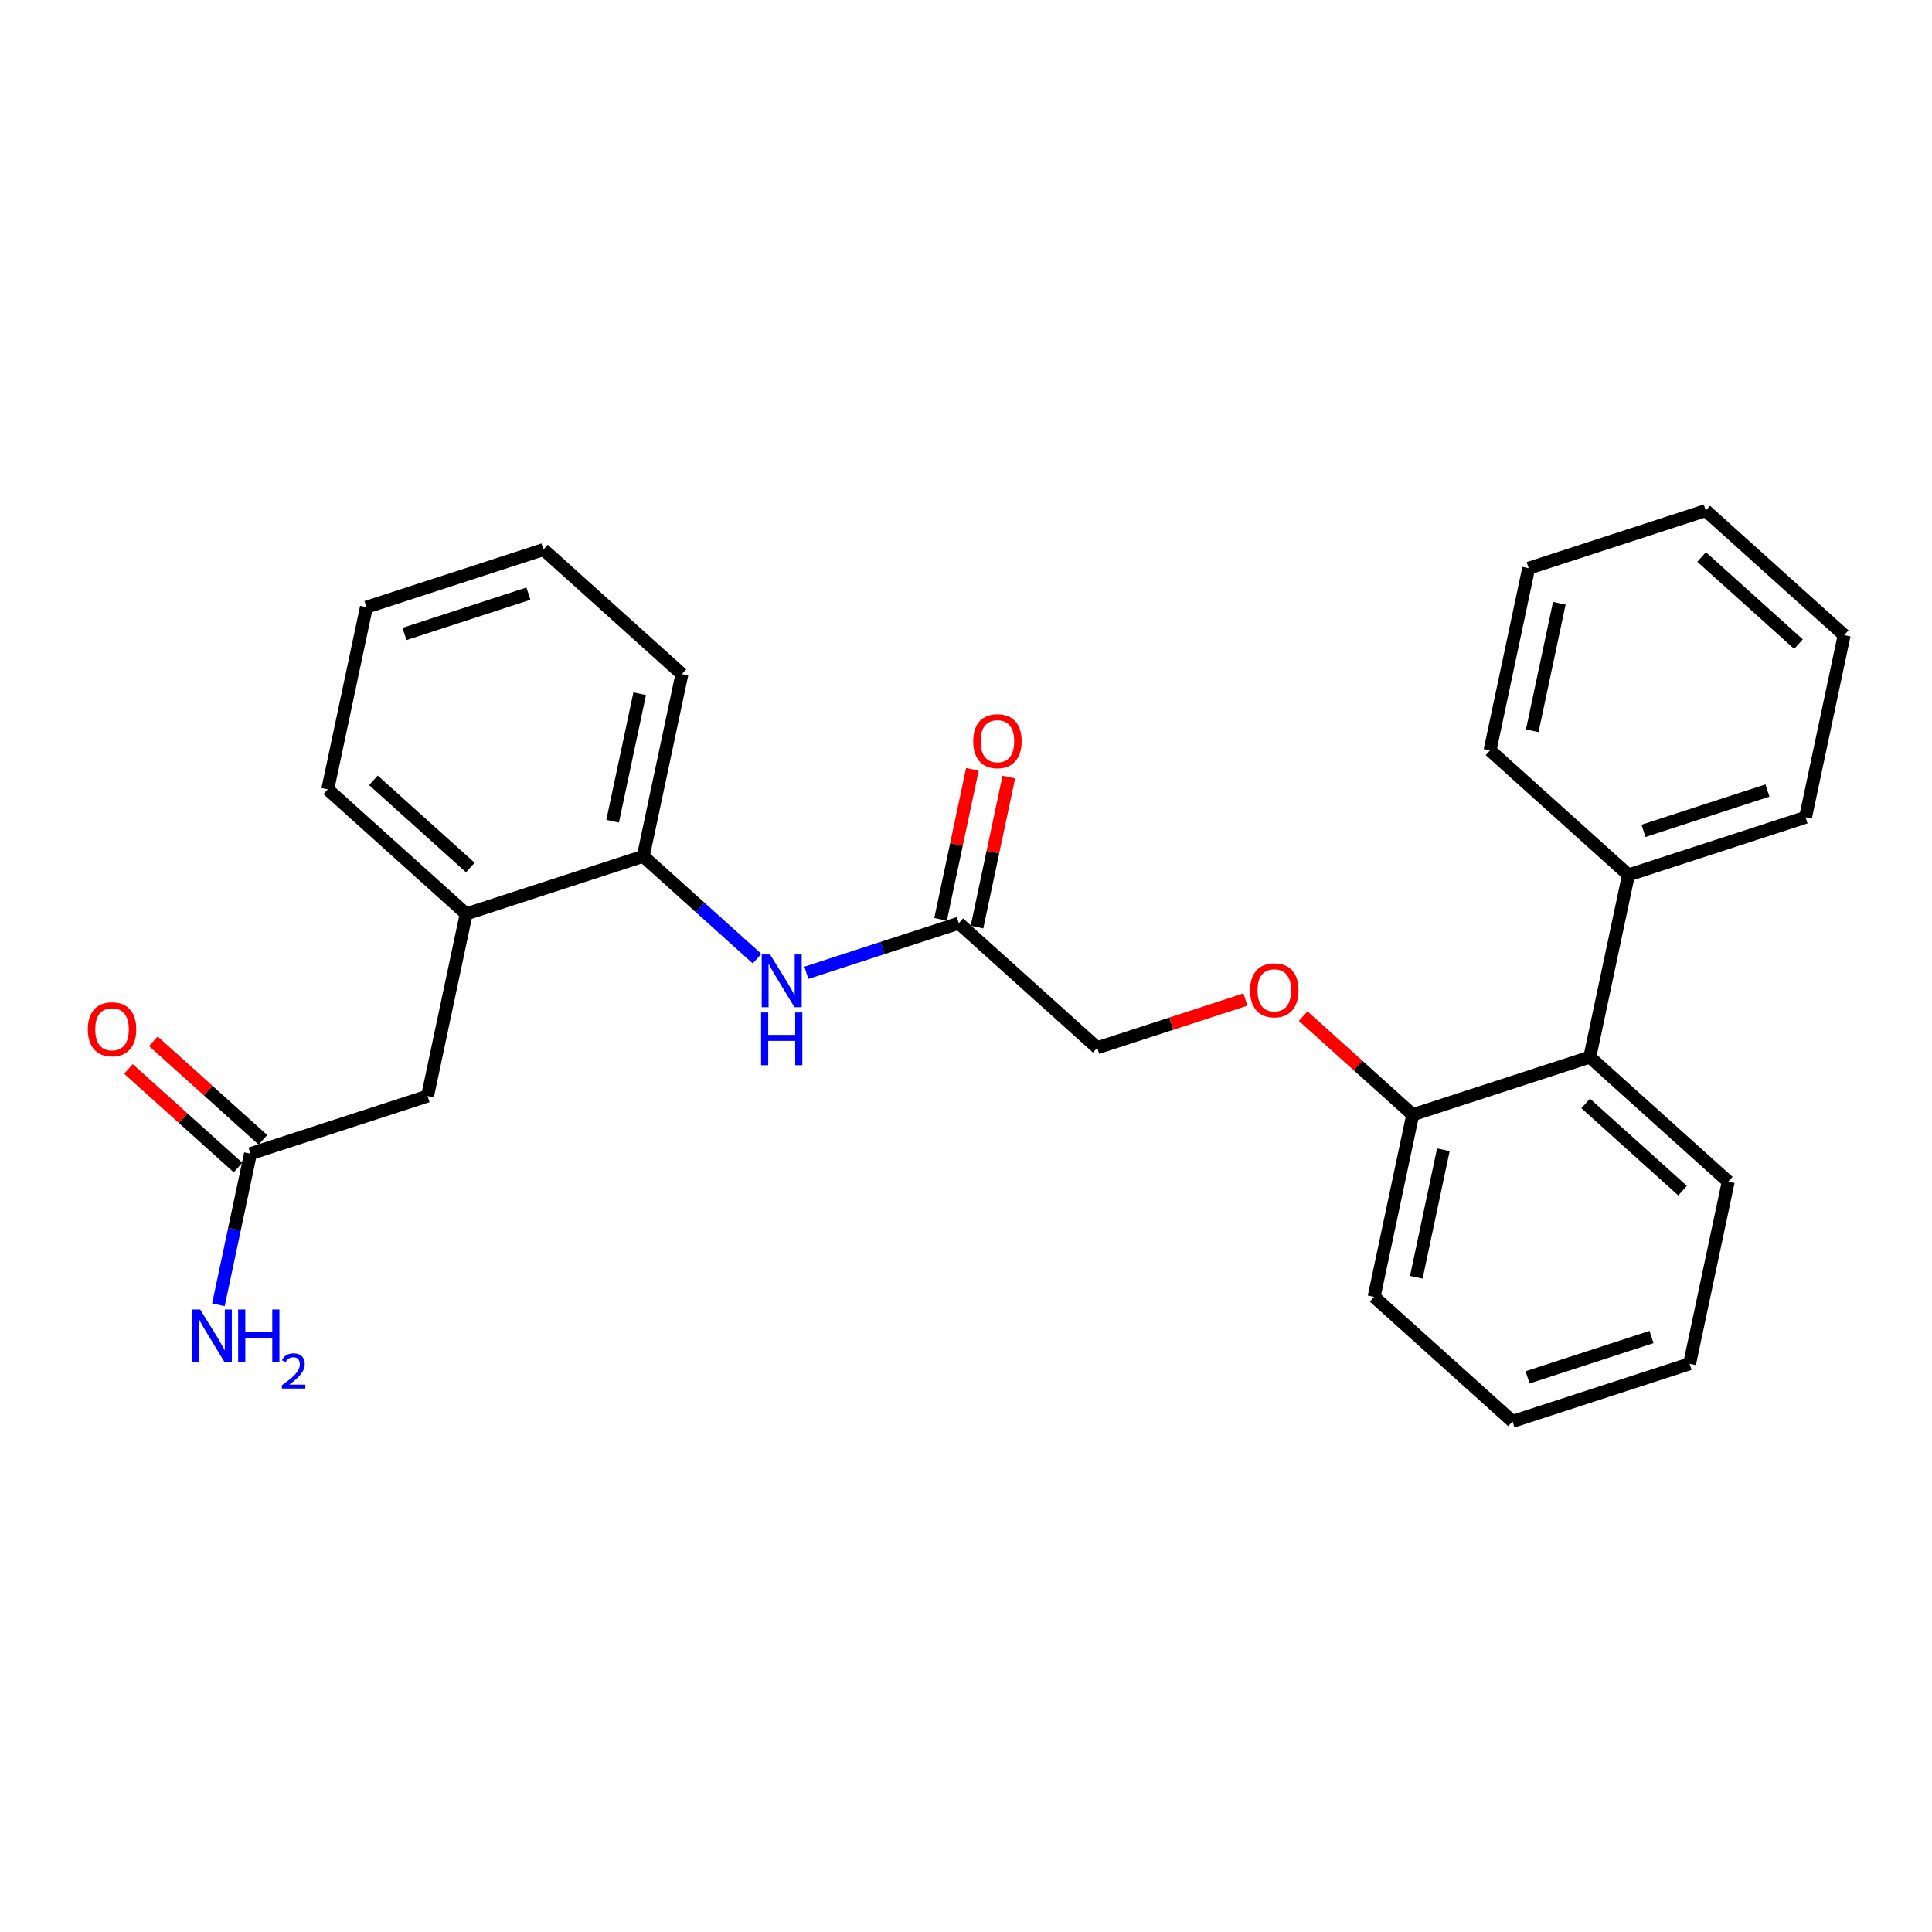 <?xml version='1.0' encoding='iso-8859-1'?>
<svg version='1.1' baseProfile='full'
              xmlns='http://www.w3.org/2000/svg'
                      xmlns:rdkit='http://www.rdkit.org/xml'
                      xmlns:xlink='http://www.w3.org/1999/xlink'
                  xml:space='preserve'
width='300px' height='300px' viewBox='0 0 300 300'>
<!-- END OF HEADER -->
<rect style='opacity:1.0;fill:#FFFFFF;stroke:none' width='300' height='300' x='0' y='0'> </rect>
<rect style='opacity:1.0;fill:#FFFFFF;stroke:none' width='300' height='300' x='0' y='0'> </rect>
<path class='bond-0 atom-0 atom-1' d='M 33.913,202.611 L 36.402,190.877' style='fill:none;fill-rule:evenodd;stroke:#0000FF;stroke-width:2.0px;stroke-linecap:butt;stroke-linejoin:miter;stroke-opacity:1' />
<path class='bond-0 atom-0 atom-1' d='M 36.402,190.877 L 38.892,179.142' style='fill:none;fill-rule:evenodd;stroke:#000000;stroke-width:2.0px;stroke-linecap:butt;stroke-linejoin:miter;stroke-opacity:1' />
<path class='bond-1 atom-1 atom-2' d='M 40.826,176.993 L 32.319,169.339' style='fill:none;fill-rule:evenodd;stroke:#000000;stroke-width:2.0px;stroke-linecap:butt;stroke-linejoin:miter;stroke-opacity:1' />
<path class='bond-1 atom-1 atom-2' d='M 32.319,169.339 L 23.811,161.685' style='fill:none;fill-rule:evenodd;stroke:#FF0000;stroke-width:2.0px;stroke-linecap:butt;stroke-linejoin:miter;stroke-opacity:1' />
<path class='bond-1 atom-1 atom-2' d='M 36.958,181.292 L 28.451,173.638' style='fill:none;fill-rule:evenodd;stroke:#000000;stroke-width:2.0px;stroke-linecap:butt;stroke-linejoin:miter;stroke-opacity:1' />
<path class='bond-1 atom-1 atom-2' d='M 28.451,173.638 L 19.943,165.984' style='fill:none;fill-rule:evenodd;stroke:#FF0000;stroke-width:2.0px;stroke-linecap:butt;stroke-linejoin:miter;stroke-opacity:1' />
<path class='bond-2 atom-1 atom-3' d='M 38.892,179.142 L 66.389,170.196' style='fill:none;fill-rule:evenodd;stroke:#000000;stroke-width:2.0px;stroke-linecap:butt;stroke-linejoin:miter;stroke-opacity:1' />
<path class='bond-3 atom-3 atom-4' d='M 66.389,170.196 L 72.389,141.91' style='fill:none;fill-rule:evenodd;stroke:#000000;stroke-width:2.0px;stroke-linecap:butt;stroke-linejoin:miter;stroke-opacity:1' />
<path class='bond-4 atom-4 atom-5' d='M 72.389,141.91 L 50.893,122.57' style='fill:none;fill-rule:evenodd;stroke:#000000;stroke-width:2.0px;stroke-linecap:butt;stroke-linejoin:miter;stroke-opacity:1' />
<path class='bond-4 atom-4 atom-5' d='M 73.033,134.709 L 57.985,121.171' style='fill:none;fill-rule:evenodd;stroke:#000000;stroke-width:2.0px;stroke-linecap:butt;stroke-linejoin:miter;stroke-opacity:1' />
<path class='bond-26 atom-9 atom-4' d='M 99.886,132.963 L 72.389,141.91' style='fill:none;fill-rule:evenodd;stroke:#000000;stroke-width:2.0px;stroke-linecap:butt;stroke-linejoin:miter;stroke-opacity:1' />
<path class='bond-5 atom-5 atom-6' d='M 50.893,122.57 L 56.894,94.284' style='fill:none;fill-rule:evenodd;stroke:#000000;stroke-width:2.0px;stroke-linecap:butt;stroke-linejoin:miter;stroke-opacity:1' />
<path class='bond-6 atom-6 atom-7' d='M 56.894,94.284 L 84.39,85.337' style='fill:none;fill-rule:evenodd;stroke:#000000;stroke-width:2.0px;stroke-linecap:butt;stroke-linejoin:miter;stroke-opacity:1' />
<path class='bond-6 atom-6 atom-7' d='M 62.807,98.441 L 82.055,92.178' style='fill:none;fill-rule:evenodd;stroke:#000000;stroke-width:2.0px;stroke-linecap:butt;stroke-linejoin:miter;stroke-opacity:1' />
<path class='bond-7 atom-7 atom-8' d='M 84.39,85.337 L 105.887,104.677' style='fill:none;fill-rule:evenodd;stroke:#000000;stroke-width:2.0px;stroke-linecap:butt;stroke-linejoin:miter;stroke-opacity:1' />
<path class='bond-8 atom-8 atom-9' d='M 105.887,104.677 L 99.886,132.963' style='fill:none;fill-rule:evenodd;stroke:#000000;stroke-width:2.0px;stroke-linecap:butt;stroke-linejoin:miter;stroke-opacity:1' />
<path class='bond-8 atom-8 atom-9' d='M 99.329,107.72 L 95.129,127.52' style='fill:none;fill-rule:evenodd;stroke:#000000;stroke-width:2.0px;stroke-linecap:butt;stroke-linejoin:miter;stroke-opacity:1' />
<path class='bond-9 atom-9 atom-10' d='M 99.886,132.963 L 108.72,140.911' style='fill:none;fill-rule:evenodd;stroke:#000000;stroke-width:2.0px;stroke-linecap:butt;stroke-linejoin:miter;stroke-opacity:1' />
<path class='bond-9 atom-9 atom-10' d='M 108.72,140.911 L 117.554,148.859' style='fill:none;fill-rule:evenodd;stroke:#0000FF;stroke-width:2.0px;stroke-linecap:butt;stroke-linejoin:miter;stroke-opacity:1' />
<path class='bond-10 atom-10 atom-11' d='M 125.211,151.057 L 137.045,147.207' style='fill:none;fill-rule:evenodd;stroke:#0000FF;stroke-width:2.0px;stroke-linecap:butt;stroke-linejoin:miter;stroke-opacity:1' />
<path class='bond-10 atom-10 atom-11' d='M 137.045,147.207 L 148.879,143.356' style='fill:none;fill-rule:evenodd;stroke:#000000;stroke-width:2.0px;stroke-linecap:butt;stroke-linejoin:miter;stroke-opacity:1' />
<path class='bond-11 atom-11 atom-12' d='M 151.708,143.957 L 154.179,132.309' style='fill:none;fill-rule:evenodd;stroke:#000000;stroke-width:2.0px;stroke-linecap:butt;stroke-linejoin:miter;stroke-opacity:1' />
<path class='bond-11 atom-11 atom-12' d='M 154.179,132.309 L 156.65,120.661' style='fill:none;fill-rule:evenodd;stroke:#FF0000;stroke-width:2.0px;stroke-linecap:butt;stroke-linejoin:miter;stroke-opacity:1' />
<path class='bond-11 atom-11 atom-12' d='M 146.051,142.756 L 148.522,131.109' style='fill:none;fill-rule:evenodd;stroke:#000000;stroke-width:2.0px;stroke-linecap:butt;stroke-linejoin:miter;stroke-opacity:1' />
<path class='bond-11 atom-11 atom-12' d='M 148.522,131.109 L 150.992,119.461' style='fill:none;fill-rule:evenodd;stroke:#FF0000;stroke-width:2.0px;stroke-linecap:butt;stroke-linejoin:miter;stroke-opacity:1' />
<path class='bond-12 atom-11 atom-13' d='M 148.879,143.356 L 170.376,162.696' style='fill:none;fill-rule:evenodd;stroke:#000000;stroke-width:2.0px;stroke-linecap:butt;stroke-linejoin:miter;stroke-opacity:1' />
<path class='bond-13 atom-13 atom-14' d='M 170.376,162.696 L 181.883,158.952' style='fill:none;fill-rule:evenodd;stroke:#000000;stroke-width:2.0px;stroke-linecap:butt;stroke-linejoin:miter;stroke-opacity:1' />
<path class='bond-13 atom-13 atom-14' d='M 181.883,158.952 L 193.39,155.208' style='fill:none;fill-rule:evenodd;stroke:#FF0000;stroke-width:2.0px;stroke-linecap:butt;stroke-linejoin:miter;stroke-opacity:1' />
<path class='bond-14 atom-14 atom-15' d='M 202.354,157.782 L 210.862,165.436' style='fill:none;fill-rule:evenodd;stroke:#FF0000;stroke-width:2.0px;stroke-linecap:butt;stroke-linejoin:miter;stroke-opacity:1' />
<path class='bond-14 atom-14 atom-15' d='M 210.862,165.436 L 219.369,173.09' style='fill:none;fill-rule:evenodd;stroke:#000000;stroke-width:2.0px;stroke-linecap:butt;stroke-linejoin:miter;stroke-opacity:1' />
<path class='bond-15 atom-15 atom-16' d='M 219.369,173.09 L 213.368,201.376' style='fill:none;fill-rule:evenodd;stroke:#000000;stroke-width:2.0px;stroke-linecap:butt;stroke-linejoin:miter;stroke-opacity:1' />
<path class='bond-15 atom-15 atom-16' d='M 224.126,178.533 L 219.925,198.333' style='fill:none;fill-rule:evenodd;stroke:#000000;stroke-width:2.0px;stroke-linecap:butt;stroke-linejoin:miter;stroke-opacity:1' />
<path class='bond-27 atom-20 atom-15' d='M 246.866,164.143 L 219.369,173.09' style='fill:none;fill-rule:evenodd;stroke:#000000;stroke-width:2.0px;stroke-linecap:butt;stroke-linejoin:miter;stroke-opacity:1' />
<path class='bond-16 atom-16 atom-17' d='M 213.368,201.376 L 234.864,220.716' style='fill:none;fill-rule:evenodd;stroke:#000000;stroke-width:2.0px;stroke-linecap:butt;stroke-linejoin:miter;stroke-opacity:1' />
<path class='bond-17 atom-17 atom-18' d='M 234.864,220.716 L 262.361,211.769' style='fill:none;fill-rule:evenodd;stroke:#000000;stroke-width:2.0px;stroke-linecap:butt;stroke-linejoin:miter;stroke-opacity:1' />
<path class='bond-17 atom-17 atom-18' d='M 237.2,213.874 L 256.447,207.612' style='fill:none;fill-rule:evenodd;stroke:#000000;stroke-width:2.0px;stroke-linecap:butt;stroke-linejoin:miter;stroke-opacity:1' />
<path class='bond-18 atom-18 atom-19' d='M 262.361,211.769 L 268.362,183.483' style='fill:none;fill-rule:evenodd;stroke:#000000;stroke-width:2.0px;stroke-linecap:butt;stroke-linejoin:miter;stroke-opacity:1' />
<path class='bond-19 atom-19 atom-20' d='M 268.362,183.483 L 246.866,164.143' style='fill:none;fill-rule:evenodd;stroke:#000000;stroke-width:2.0px;stroke-linecap:butt;stroke-linejoin:miter;stroke-opacity:1' />
<path class='bond-19 atom-19 atom-20' d='M 261.269,184.881 L 246.222,171.343' style='fill:none;fill-rule:evenodd;stroke:#000000;stroke-width:2.0px;stroke-linecap:butt;stroke-linejoin:miter;stroke-opacity:1' />
<path class='bond-20 atom-20 atom-21' d='M 246.866,164.143 L 252.866,135.857' style='fill:none;fill-rule:evenodd;stroke:#000000;stroke-width:2.0px;stroke-linecap:butt;stroke-linejoin:miter;stroke-opacity:1' />
<path class='bond-21 atom-21 atom-22' d='M 252.866,135.857 L 280.363,126.91' style='fill:none;fill-rule:evenodd;stroke:#000000;stroke-width:2.0px;stroke-linecap:butt;stroke-linejoin:miter;stroke-opacity:1' />
<path class='bond-21 atom-21 atom-22' d='M 255.201,129.016 L 274.449,122.753' style='fill:none;fill-rule:evenodd;stroke:#000000;stroke-width:2.0px;stroke-linecap:butt;stroke-linejoin:miter;stroke-opacity:1' />
<path class='bond-28 atom-26 atom-21' d='M 231.37,116.517 L 252.866,135.857' style='fill:none;fill-rule:evenodd;stroke:#000000;stroke-width:2.0px;stroke-linecap:butt;stroke-linejoin:miter;stroke-opacity:1' />
<path class='bond-22 atom-22 atom-23' d='M 280.363,126.91 L 286.364,98.624' style='fill:none;fill-rule:evenodd;stroke:#000000;stroke-width:2.0px;stroke-linecap:butt;stroke-linejoin:miter;stroke-opacity:1' />
<path class='bond-23 atom-23 atom-24' d='M 286.364,98.624 L 264.867,79.284' style='fill:none;fill-rule:evenodd;stroke:#000000;stroke-width:2.0px;stroke-linecap:butt;stroke-linejoin:miter;stroke-opacity:1' />
<path class='bond-23 atom-23 atom-24' d='M 279.271,100.023 L 264.224,86.485' style='fill:none;fill-rule:evenodd;stroke:#000000;stroke-width:2.0px;stroke-linecap:butt;stroke-linejoin:miter;stroke-opacity:1' />
<path class='bond-24 atom-24 atom-25' d='M 264.867,79.284 L 237.37,88.231' style='fill:none;fill-rule:evenodd;stroke:#000000;stroke-width:2.0px;stroke-linecap:butt;stroke-linejoin:miter;stroke-opacity:1' />
<path class='bond-25 atom-25 atom-26' d='M 237.37,88.231 L 231.37,116.517' style='fill:none;fill-rule:evenodd;stroke:#000000;stroke-width:2.0px;stroke-linecap:butt;stroke-linejoin:miter;stroke-opacity:1' />
<path class='bond-25 atom-25 atom-26' d='M 242.128,93.674 L 237.927,113.474' style='fill:none;fill-rule:evenodd;stroke:#000000;stroke-width:2.0px;stroke-linecap:butt;stroke-linejoin:miter;stroke-opacity:1' />
<path  class='atom-0' d='M 31.081 203.334
L 33.764 207.671
Q 34.03 208.099, 34.458 208.874
Q 34.886 209.649, 34.909 209.695
L 34.909 203.334
L 35.997 203.334
L 35.997 211.523
L 34.875 211.523
L 31.995 206.781
Q 31.659 206.226, 31.301 205.589
Q 30.954 204.953, 30.85 204.757
L 30.85 211.523
L 29.786 211.523
L 29.786 203.334
L 31.081 203.334
' fill='#0000FF'/>
<path  class='atom-0' d='M 36.98 203.334
L 38.09 203.334
L 38.09 206.815
L 42.277 206.815
L 42.277 203.334
L 43.388 203.334
L 43.388 211.523
L 42.277 211.523
L 42.277 207.741
L 38.09 207.741
L 38.09 211.523
L 36.98 211.523
L 36.98 203.334
' fill='#0000FF'/>
<path  class='atom-0' d='M 43.785 211.236
Q 43.983 210.724, 44.456 210.442
Q 44.929 210.152, 45.586 210.152
Q 46.403 210.152, 46.861 210.594
Q 47.319 211.037, 47.319 211.823
Q 47.319 212.625, 46.723 213.373
Q 46.136 214.121, 44.914 215.007
L 47.41 215.007
L 47.41 215.617
L 43.769 215.617
L 43.769 215.106
Q 44.777 214.388, 45.372 213.854
Q 45.975 213.32, 46.265 212.839
Q 46.556 212.358, 46.556 211.862
Q 46.556 211.342, 46.296 211.052
Q 46.036 210.762, 45.586 210.762
Q 45.151 210.762, 44.861 210.938
Q 44.571 211.113, 44.365 211.503
L 43.785 211.236
' fill='#0000FF'/>
<path  class='atom-2' d='M 13.636 159.826
Q 13.636 157.859, 14.608 156.761
Q 15.579 155.662, 17.395 155.662
Q 19.211 155.662, 20.183 156.761
Q 21.154 157.859, 21.154 159.826
Q 21.154 161.815, 20.171 162.948
Q 19.188 164.07, 17.395 164.07
Q 15.591 164.07, 14.608 162.948
Q 13.636 161.827, 13.636 159.826
M 17.395 163.145
Q 18.645 163.145, 19.315 162.312
Q 19.998 161.468, 19.998 159.826
Q 19.998 158.218, 19.315 157.408
Q 18.645 156.587, 17.395 156.587
Q 16.146 156.587, 15.464 157.397
Q 14.793 158.206, 14.793 159.826
Q 14.793 161.48, 15.464 162.312
Q 16.146 163.145, 17.395 163.145
' fill='#FF0000'/>
<path  class='atom-10' d='M 119.572 148.208
L 122.256 152.546
Q 122.522 152.974, 122.95 153.749
Q 123.378 154.524, 123.401 154.57
L 123.401 148.208
L 124.488 148.208
L 124.488 156.397
L 123.366 156.397
L 120.486 151.655
Q 120.151 151.1, 119.792 150.464
Q 119.445 149.828, 119.341 149.631
L 119.341 156.397
L 118.277 156.397
L 118.277 148.208
L 119.572 148.208
' fill='#0000FF'/>
<path  class='atom-10' d='M 118.178 157.216
L 119.289 157.216
L 119.289 160.698
L 123.476 160.698
L 123.476 157.216
L 124.586 157.216
L 124.586 165.405
L 123.476 165.405
L 123.476 161.623
L 119.289 161.623
L 119.289 165.405
L 118.178 165.405
L 118.178 157.216
' fill='#0000FF'/>
<path  class='atom-12' d='M 151.121 115.093
Q 151.121 113.127, 152.092 112.028
Q 153.064 110.929, 154.88 110.929
Q 156.696 110.929, 157.667 112.028
Q 158.639 113.127, 158.639 115.093
Q 158.639 117.083, 157.656 118.216
Q 156.673 119.338, 154.88 119.338
Q 153.075 119.338, 152.092 118.216
Q 151.121 117.094, 151.121 115.093
M 154.88 118.413
Q 156.129 118.413, 156.8 117.58
Q 157.482 116.736, 157.482 115.093
Q 157.482 113.486, 156.8 112.676
Q 156.129 111.855, 154.88 111.855
Q 153.631 111.855, 152.948 112.664
Q 152.277 113.474, 152.277 115.093
Q 152.277 116.747, 152.948 117.58
Q 153.631 118.413, 154.88 118.413
' fill='#FF0000'/>
<path  class='atom-14' d='M 194.113 153.773
Q 194.113 151.807, 195.085 150.708
Q 196.056 149.609, 197.872 149.609
Q 199.688 149.609, 200.66 150.708
Q 201.631 151.807, 201.631 153.773
Q 201.631 155.762, 200.648 156.896
Q 199.665 158.018, 197.872 158.018
Q 196.068 158.018, 195.085 156.896
Q 194.113 155.774, 194.113 153.773
M 197.872 157.092
Q 199.122 157.092, 199.792 156.26
Q 200.475 155.415, 200.475 153.773
Q 200.475 152.165, 199.792 151.356
Q 199.122 150.534, 197.872 150.534
Q 196.623 150.534, 195.941 151.344
Q 195.27 152.154, 195.27 153.773
Q 195.27 155.427, 195.941 156.26
Q 196.623 157.092, 197.872 157.092
' fill='#FF0000'/>
</svg>
